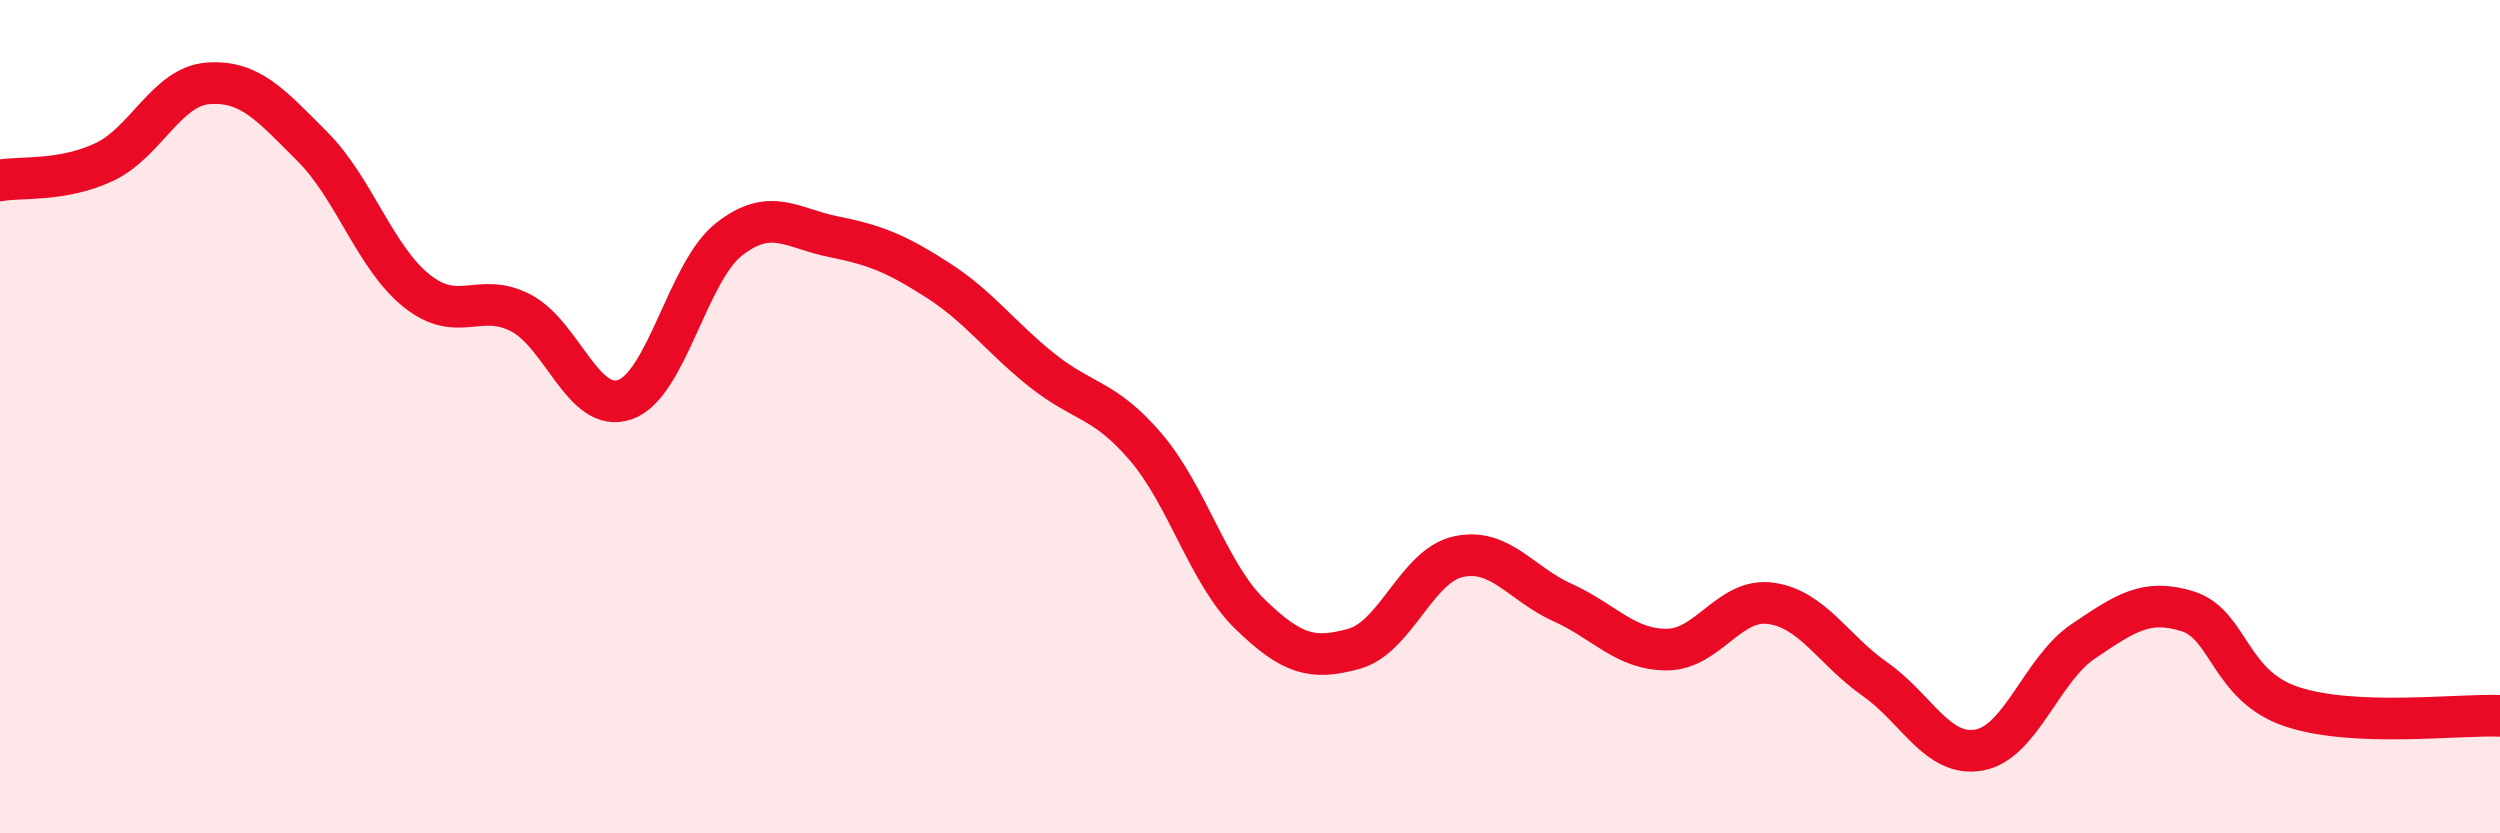 
    <svg width="60" height="20" viewBox="0 0 60 20" xmlns="http://www.w3.org/2000/svg">
      <path
        d="M 0,4.33 C 0.5,4.24 1.5,4.36 2.5,3.89 C 3.5,3.42 4,2.07 5,2 C 6,1.93 6.5,2.52 7.5,3.52 C 8.5,4.52 9,6.18 10,6.98 C 11,7.78 11.5,6.99 12.5,7.51 C 13.5,8.03 14,9.94 15,9.59 C 16,9.24 16.5,6.52 17.5,5.74 C 18.5,4.96 19,5.48 20,5.68 C 21,5.88 21.5,6.08 22.5,6.72 C 23.5,7.36 24,8.08 25,8.88 C 26,9.68 26.5,9.56 27.5,10.73 C 28.5,11.9 29,13.77 30,14.74 C 31,15.71 31.5,15.85 32.5,15.57 C 33.5,15.29 34,13.58 35,13.36 C 36,13.14 36.5,14.01 37.5,14.46 C 38.5,14.91 39,15.59 40,15.59 C 41,15.59 41.5,14.34 42.5,14.48 C 43.5,14.62 44,15.6 45,16.3 C 46,17 46.5,18.18 47.5,18 C 48.5,17.82 49,16.06 50,15.39 C 51,14.72 51.5,14.36 52.5,14.67 C 53.5,14.98 53.5,16.46 55,16.96 C 56.5,17.46 59,17.14 60,17.18L60 20L0 20Z"
        fill="#EB0A25"
        opacity="0.1"
        stroke-linecap="round"
        stroke-linejoin="round"
      />
      <path
        d="M 0,4.33 C 0.5,4.24 1.5,4.36 2.5,3.89 C 3.5,3.42 4,2.07 5,2 C 6,1.93 6.5,2.52 7.5,3.52 C 8.5,4.52 9,6.18 10,6.98 C 11,7.78 11.5,6.99 12.5,7.51 C 13.5,8.03 14,9.94 15,9.59 C 16,9.24 16.5,6.52 17.5,5.74 C 18.5,4.96 19,5.48 20,5.68 C 21,5.88 21.5,6.08 22.5,6.72 C 23.5,7.36 24,8.08 25,8.88 C 26,9.68 26.5,9.56 27.5,10.73 C 28.5,11.9 29,13.77 30,14.74 C 31,15.71 31.5,15.85 32.5,15.57 C 33.5,15.29 34,13.58 35,13.36 C 36,13.14 36.5,14.01 37.5,14.46 C 38.5,14.91 39,15.59 40,15.59 C 41,15.59 41.5,14.34 42.5,14.48 C 43.5,14.62 44,15.6 45,16.3 C 46,17 46.5,18.18 47.5,18 C 48.5,17.82 49,16.06 50,15.39 C 51,14.72 51.5,14.36 52.5,14.67 C 53.5,14.98 53.5,16.46 55,16.96 C 56.5,17.46 59,17.14 60,17.18"
        stroke="#EB0A25"
        stroke-width="1"
        fill="none"
        stroke-linecap="round"
        stroke-linejoin="round"
      />
    </svg>
  